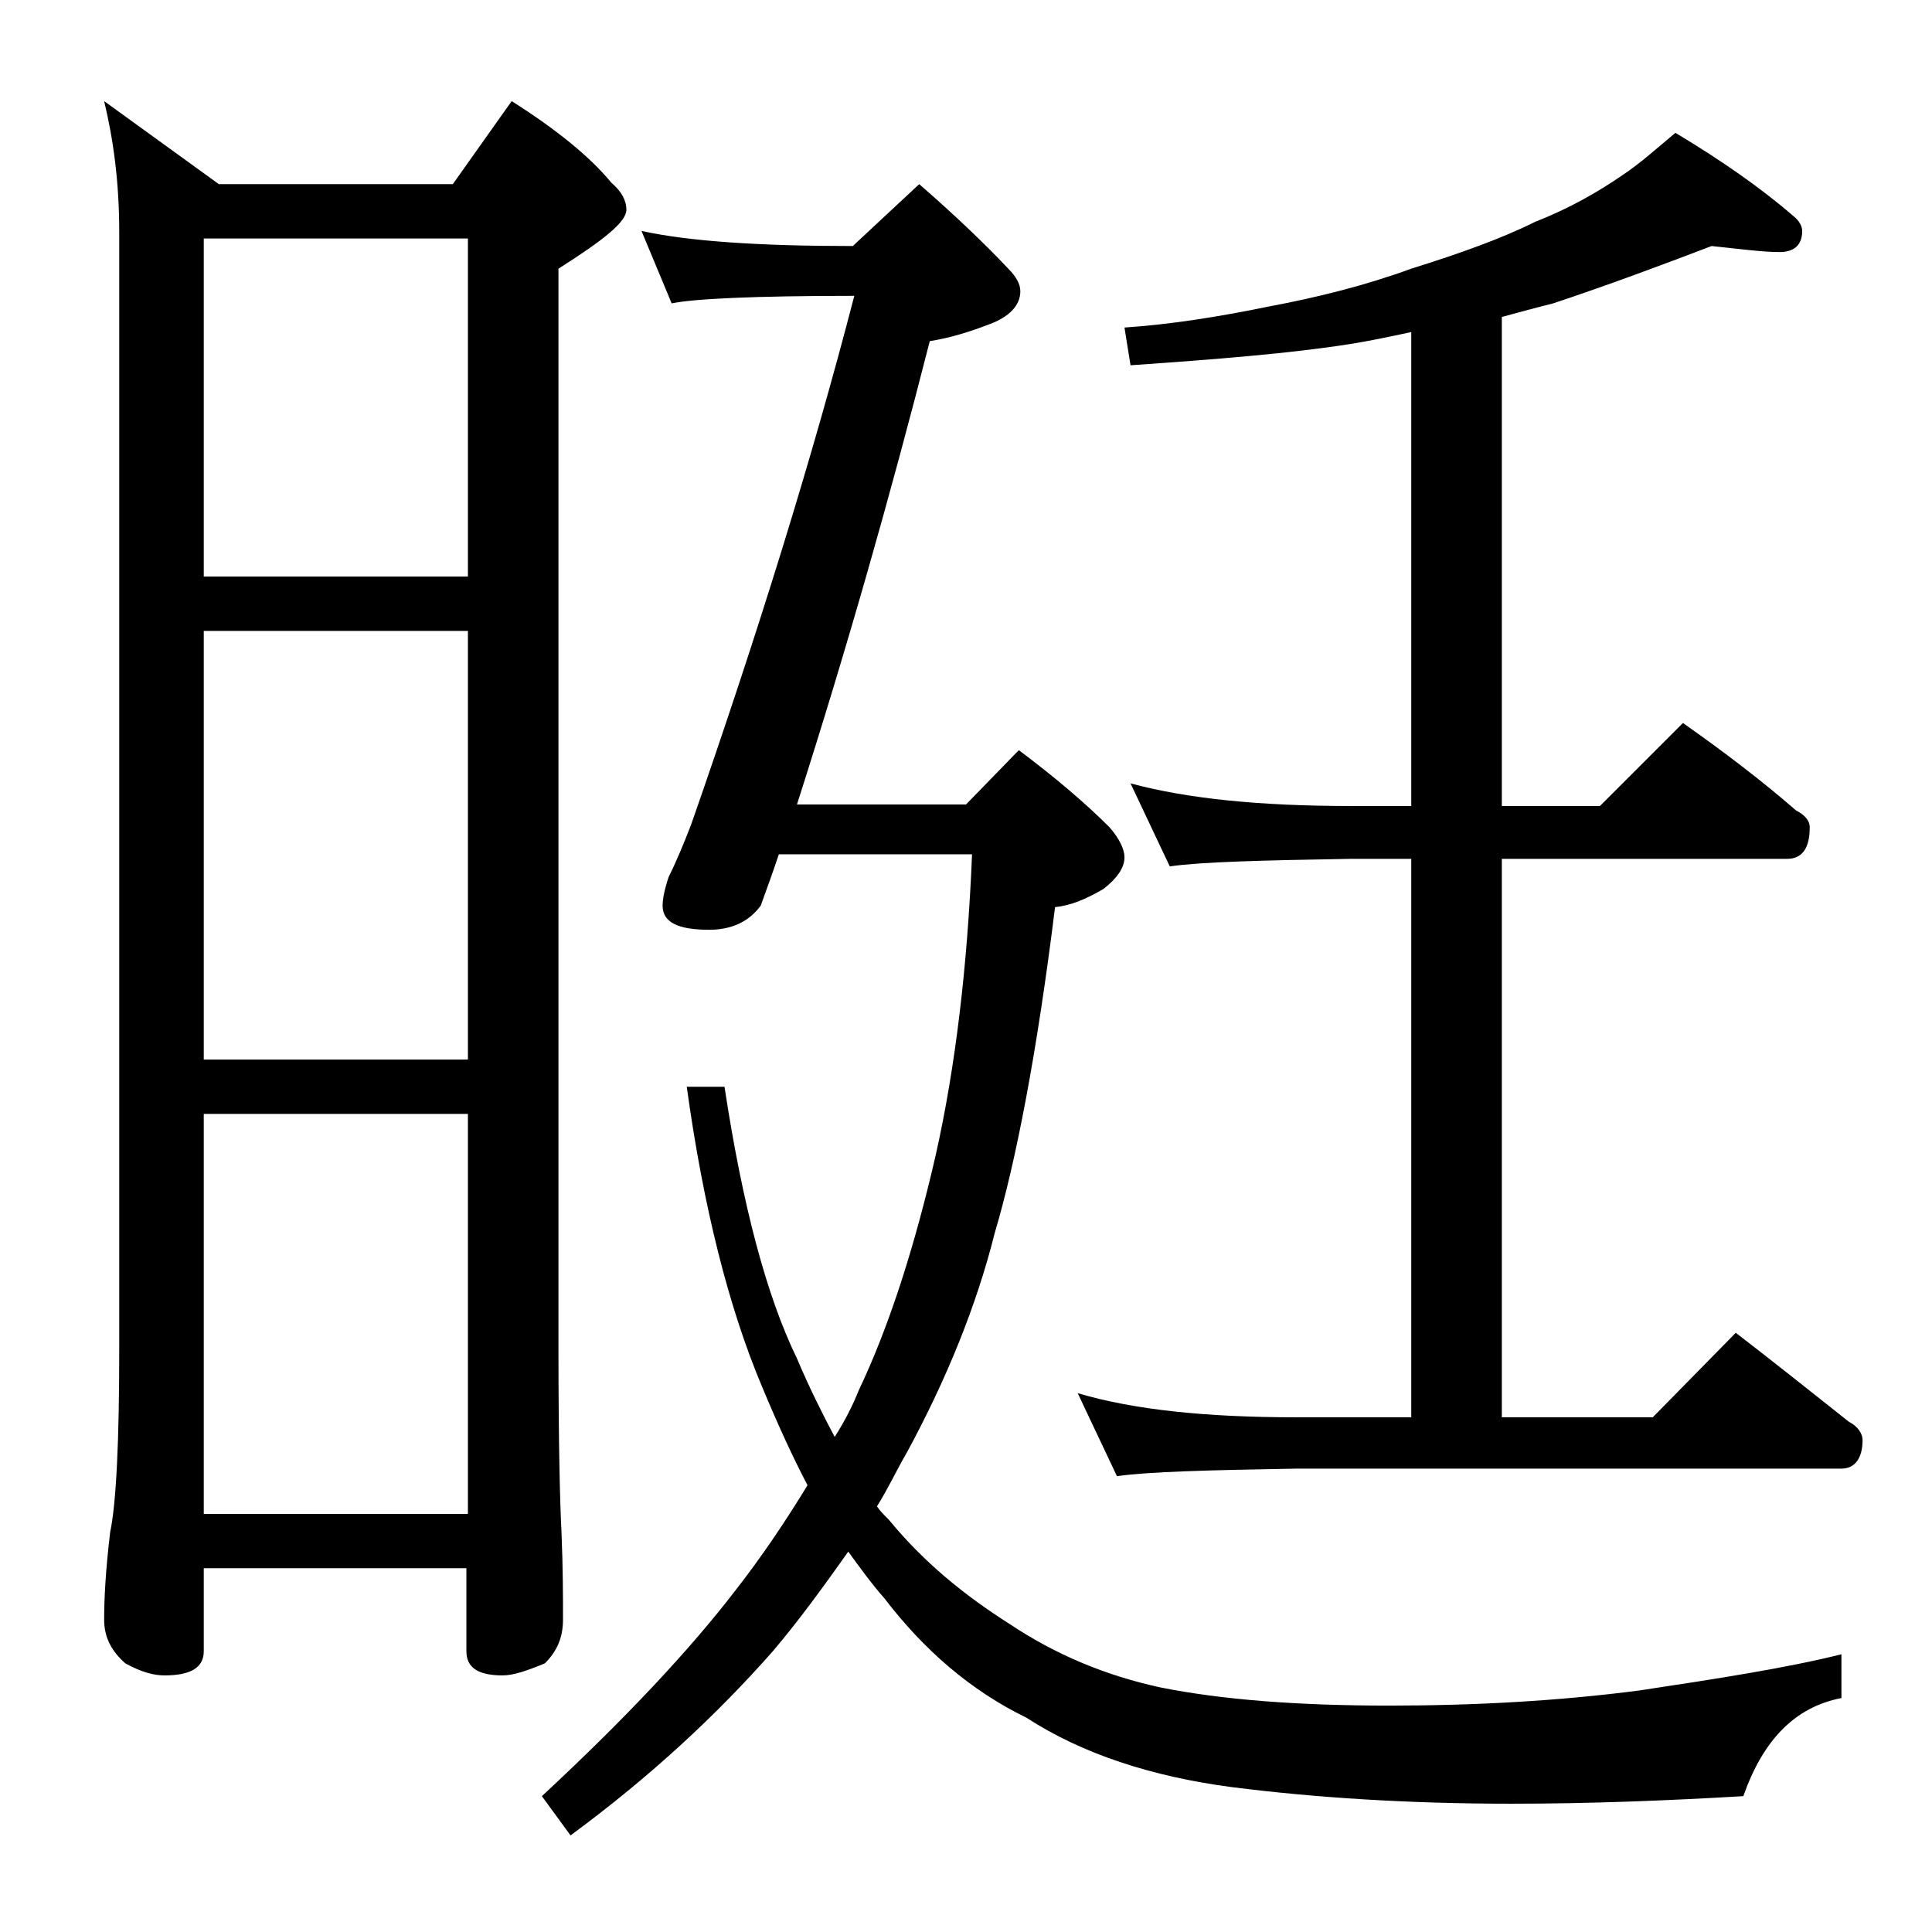 <?xml version="1.0" encoding="utf-8"?>
<!-- Generator: Adobe Illustrator 18.0.0, SVG Export Plug-In . SVG Version: 6.00 Build 0)  -->
<!DOCTYPE svg PUBLIC "-//W3C//DTD SVG 1.1//EN" "http://www.w3.org/Graphics/SVG/1.1/DTD/svg11.dtd">
<svg version="1.1" id="Layer_1" xmlns="http://www.w3.org/2000/svg" xmlns:xlink="http://www.w3.org/1999/xlink" x="0px" y="0px"
	 viewBox="0 0 128 128" enable-background="new 0 0 128 128" xml:space="preserve">
<path d="M6.9,6.7l7.6,5.5H30l3.9-5.5c3,1.9,5.2,3.7,6.6,5.4c0.7,0.6,1,1.2,1,1.8c0,0.8-1.5,2-4.5,3.9v71.6c0,6.2,0.1,10.2,0.2,12.1
	c0.1,2.4,0.1,4.3,0.1,5.8c0,1.2-0.4,2.1-1.2,2.9c-1.2,0.5-2.1,0.8-2.8,0.8c-1.6,0-2.4-0.5-2.4-1.6v-5.5H13.5v5.5
	c0,1.1-0.9,1.6-2.6,1.6c-0.7,0-1.5-0.2-2.6-0.8c-0.9-0.8-1.4-1.7-1.4-2.9c0-1.4,0.1-3.3,0.4-5.8c0.4-1.9,0.6-6,0.6-12.1v-74
	C7.9,12,7.5,9.2,6.9,6.7z M13.5,38.2H31V15.8H13.5V38.2z M13.5,70.2H31V41.8H13.5V70.2z M13.5,100.3H31V73.8H13.5V100.3z M42.5,15.3
	c3.2,0.7,7.9,1,14,1l4.4-4.1c2.3,2,4.3,3.9,5.9,5.6c0.5,0.5,0.8,1,0.8,1.5c0,0.9-0.7,1.7-2.1,2.2c-1.3,0.5-2.6,0.9-3.9,1.1
	C59,32.8,56.1,43,52.8,53.3H64l3.5-3.6c2.4,1.8,4.4,3.5,6,5.1c0.7,0.8,1,1.5,1,2c0,0.7-0.5,1.4-1.4,2.1c-1.2,0.7-2.2,1.1-3.2,1.2
	c-1.2,9.7-2.6,16.9-4,21.6c-1.2,4.8-3.2,9.7-5.8,14.5c-0.7,1.2-1.3,2.5-2,3.6c0.2,0.3,0.5,0.6,0.8,0.9c2.3,2.8,5,5,8,6.9
	c3,2,6.3,3.4,10,4.2c4,0.8,9,1.2,15.1,1.2c5.7,0,11.2-0.3,16.6-1c5.3-0.8,9.8-1.5,13.4-2.4v2.9c-3.1,0.6-5.2,2.8-6.5,6.5
	c-5.1,0.3-10.2,0.5-15.4,0.5c-6.8,0-13-0.4-18.5-1.1c-5.3-0.7-9.9-2.2-13.6-4.6c-3.7-1.8-6.8-4.5-9.4-7.9c-0.8-0.9-1.6-2-2.4-3.1
	c-1.7,2.4-3.3,4.6-5,6.6c-3.7,4.2-8.1,8.3-13.4,12.2l-1.9-2.6c5.6-5.2,9.8-9.7,12.8-13.6c1.8-2.3,3.4-4.7,4.8-7c-1-1.9-2-4.1-3-6.5
	c-2.2-5.2-3.9-11.9-5-19.9H48c1.2,7.9,2.8,13.9,4.8,18c0.8,1.9,1.7,3.7,2.5,5.2c0.7-1.1,1.2-2.1,1.6-3.1c2-4.2,3.7-9.5,5.1-15.6
	c1.3-5.8,2.1-12.5,2.4-19.9H51.6c-0.4,1.2-0.8,2.3-1.2,3.4c-0.8,1.1-2,1.6-3.4,1.6c-2.1,0-3.1-0.5-3.1-1.6c0-0.4,0.1-1,0.4-1.9
	c0.5-1,1-2.2,1.5-3.5c4.4-12.6,8-24.2,10.8-35c-6.7,0-10.7,0.2-12.1,0.5L42.5,15.3z M113.4,16.3c-3.4,1.3-6.9,2.6-10.5,3.8
	c-1.2,0.3-2.3,0.6-3.4,0.9v32.4h6.5l5.5-5.5c2.7,1.9,5.2,3.8,7.5,5.8c0.6,0.3,0.9,0.7,0.9,1.1c0,1.4-0.5,2.1-1.5,2.1H99.5v37h10
	l5.5-5.6c2.6,2,5.1,4,7.5,5.9c0.6,0.3,0.9,0.8,0.9,1.2c0,1.2-0.5,1.9-1.4,1.9H85.9c-5.8,0.1-9.8,0.2-11.9,0.5l-2.6-5.5
	c3.7,1.1,8.5,1.6,14.5,1.6h7.6v-37h-4c-5.9,0.1-9.9,0.2-12,0.5l-2.6-5.5c3.7,1,8.5,1.5,14.6,1.5h4V22c-1.4,0.3-2.8,0.6-4.1,0.8
	c-3.8,0.6-8.7,1-14.5,1.4l-0.4-2.5c3-0.2,6.2-0.7,9.6-1.4c3.2-0.6,6.4-1.4,9.4-2.5c3.2-1,6-2,8.2-3.1c2.3-0.9,4.2-2,5.8-3.1
	c1.2-0.8,2.3-1.8,3.5-2.8c3,1.8,5.6,3.6,7.8,5.5c0.4,0.3,0.6,0.7,0.6,1c0,0.9-0.5,1.4-1.5,1.4C116.8,16.7,115.3,16.5,113.4,16.3z"/>
</svg>
